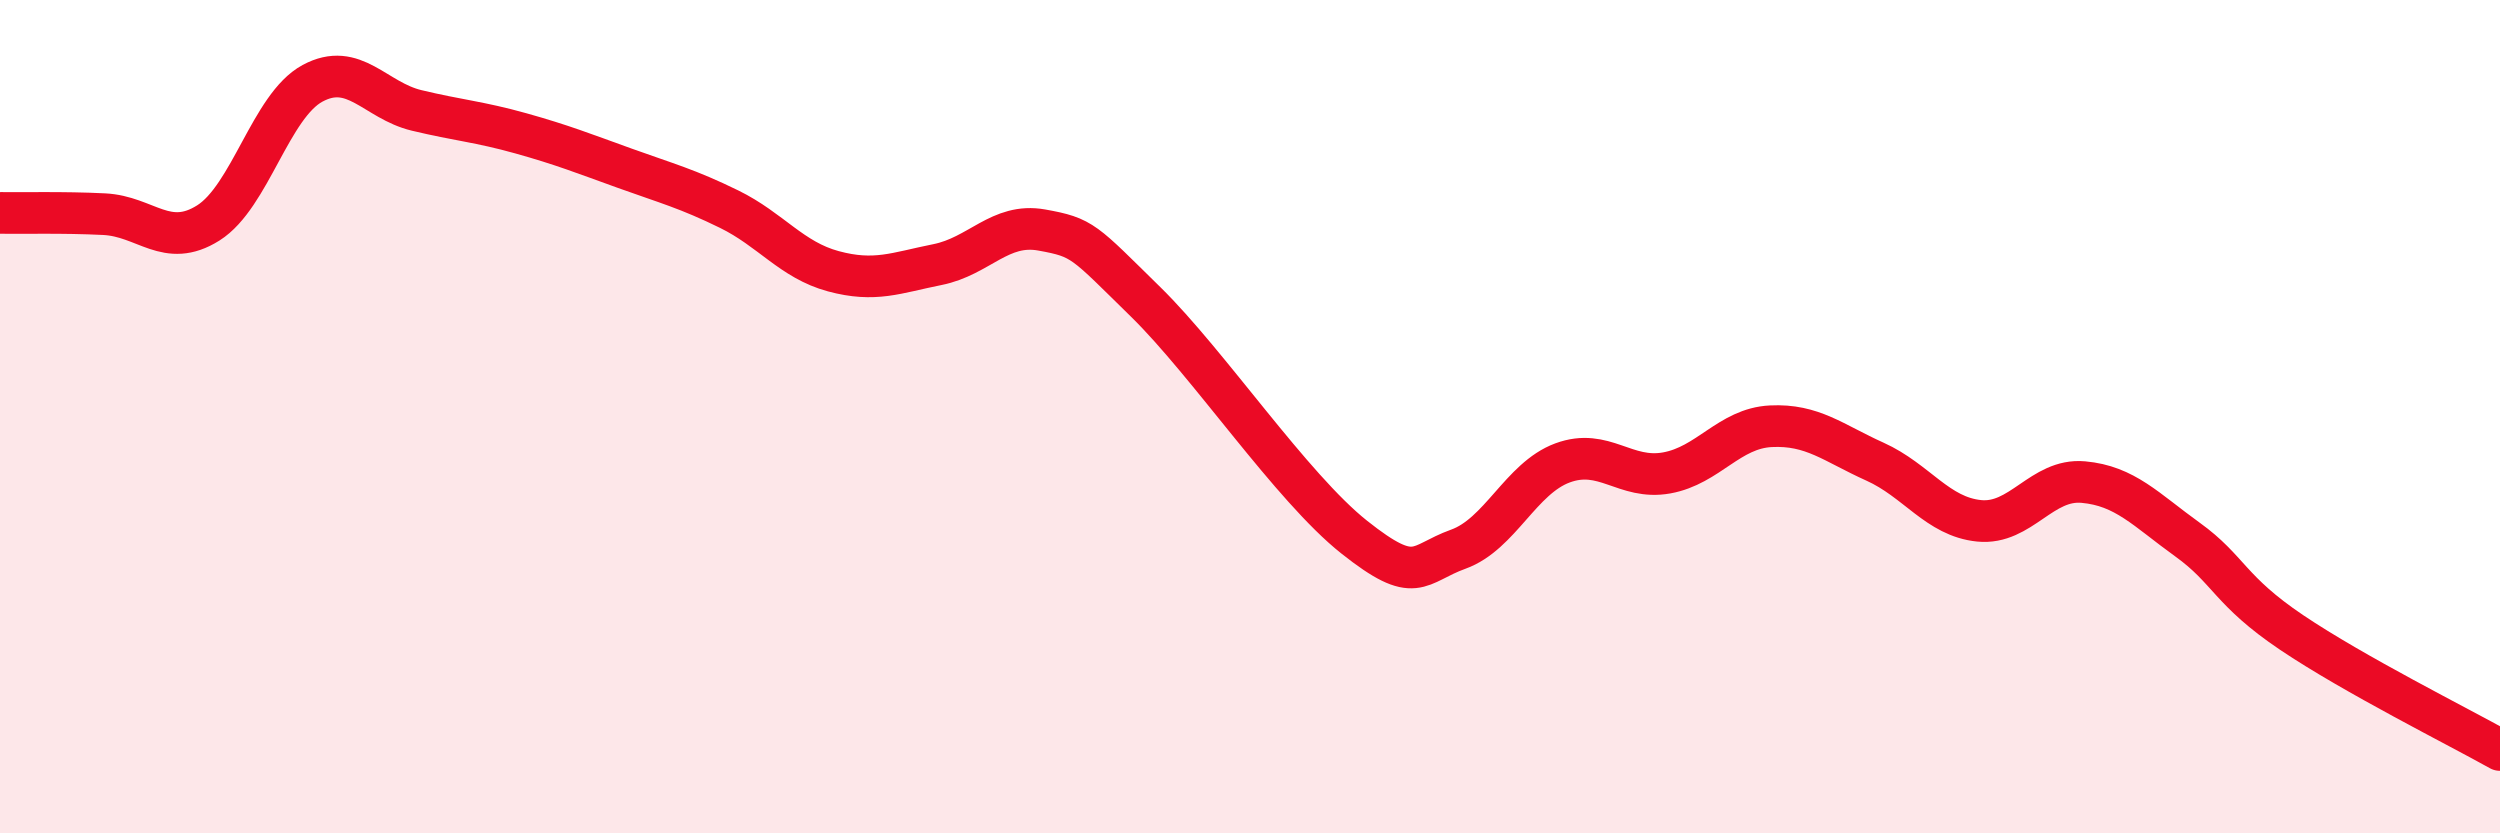 
    <svg width="60" height="20" viewBox="0 0 60 20" xmlns="http://www.w3.org/2000/svg">
      <path
        d="M 0,5.11 C 0.5,5.12 1.5,5.09 2.5,5.14 C 3.5,5.19 4,5.98 5,5.35 C 6,4.72 6.5,2.54 7.5,2 C 8.5,1.46 9,2.41 10,2.65 C 11,2.89 11.5,2.92 12.5,3.2 C 13.5,3.48 14,3.68 15,4.04 C 16,4.4 16.5,4.53 17.5,5.02 C 18.5,5.51 19,6.24 20,6.51 C 21,6.78 21.5,6.55 22.5,6.35 C 23.5,6.15 24,5.34 25,5.52 C 26,5.7 26,5.78 27.5,7.25 C 29,8.72 31,11.7 32.5,12.89 C 34,14.08 34,13.54 35,13.18 C 36,12.82 36.5,11.48 37.5,11.11 C 38.5,10.74 39,11.53 40,11.35 C 41,11.17 41.5,10.28 42.5,10.23 C 43.5,10.18 44,10.63 45,11.08 C 46,11.53 46.5,12.4 47.5,12.5 C 48.5,12.6 49,11.48 50,11.57 C 51,11.66 51.5,12.23 52.5,12.95 C 53.5,13.67 53.5,14.17 55,15.18 C 56.5,16.19 59,17.44 60,18L60 20L0 20Z"
        fill="#EB0A25"
        opacity="0.1"
        stroke-linecap="round"
        stroke-linejoin="round"
      />
      <path
        d="M 0,5.11 C 0.5,5.12 1.5,5.09 2.5,5.14 C 3.5,5.19 4,5.98 5,5.35 C 6,4.72 6.5,2.54 7.5,2 C 8.5,1.46 9,2.41 10,2.65 C 11,2.89 11.5,2.92 12.5,3.2 C 13.5,3.48 14,3.68 15,4.04 C 16,4.4 16.5,4.53 17.5,5.02 C 18.5,5.51 19,6.24 20,6.51 C 21,6.78 21.5,6.55 22.5,6.35 C 23.5,6.15 24,5.34 25,5.52 C 26,5.7 26,5.78 27.5,7.25 C 29,8.72 31,11.7 32.5,12.89 C 34,14.08 34,13.54 35,13.18 C 36,12.82 36.5,11.48 37.5,11.11 C 38.5,10.74 39,11.53 40,11.35 C 41,11.17 41.5,10.28 42.5,10.23 C 43.5,10.18 44,10.63 45,11.08 C 46,11.53 46.5,12.4 47.5,12.5 C 48.5,12.6 49,11.48 50,11.57 C 51,11.66 51.5,12.23 52.5,12.95 C 53.5,13.67 53.5,14.17 55,15.18 C 56.5,16.19 59,17.44 60,18"
        stroke="#EB0A25"
        stroke-width="1"
        fill="none"
        stroke-linecap="round"
        stroke-linejoin="round"
      />
    </svg>
  